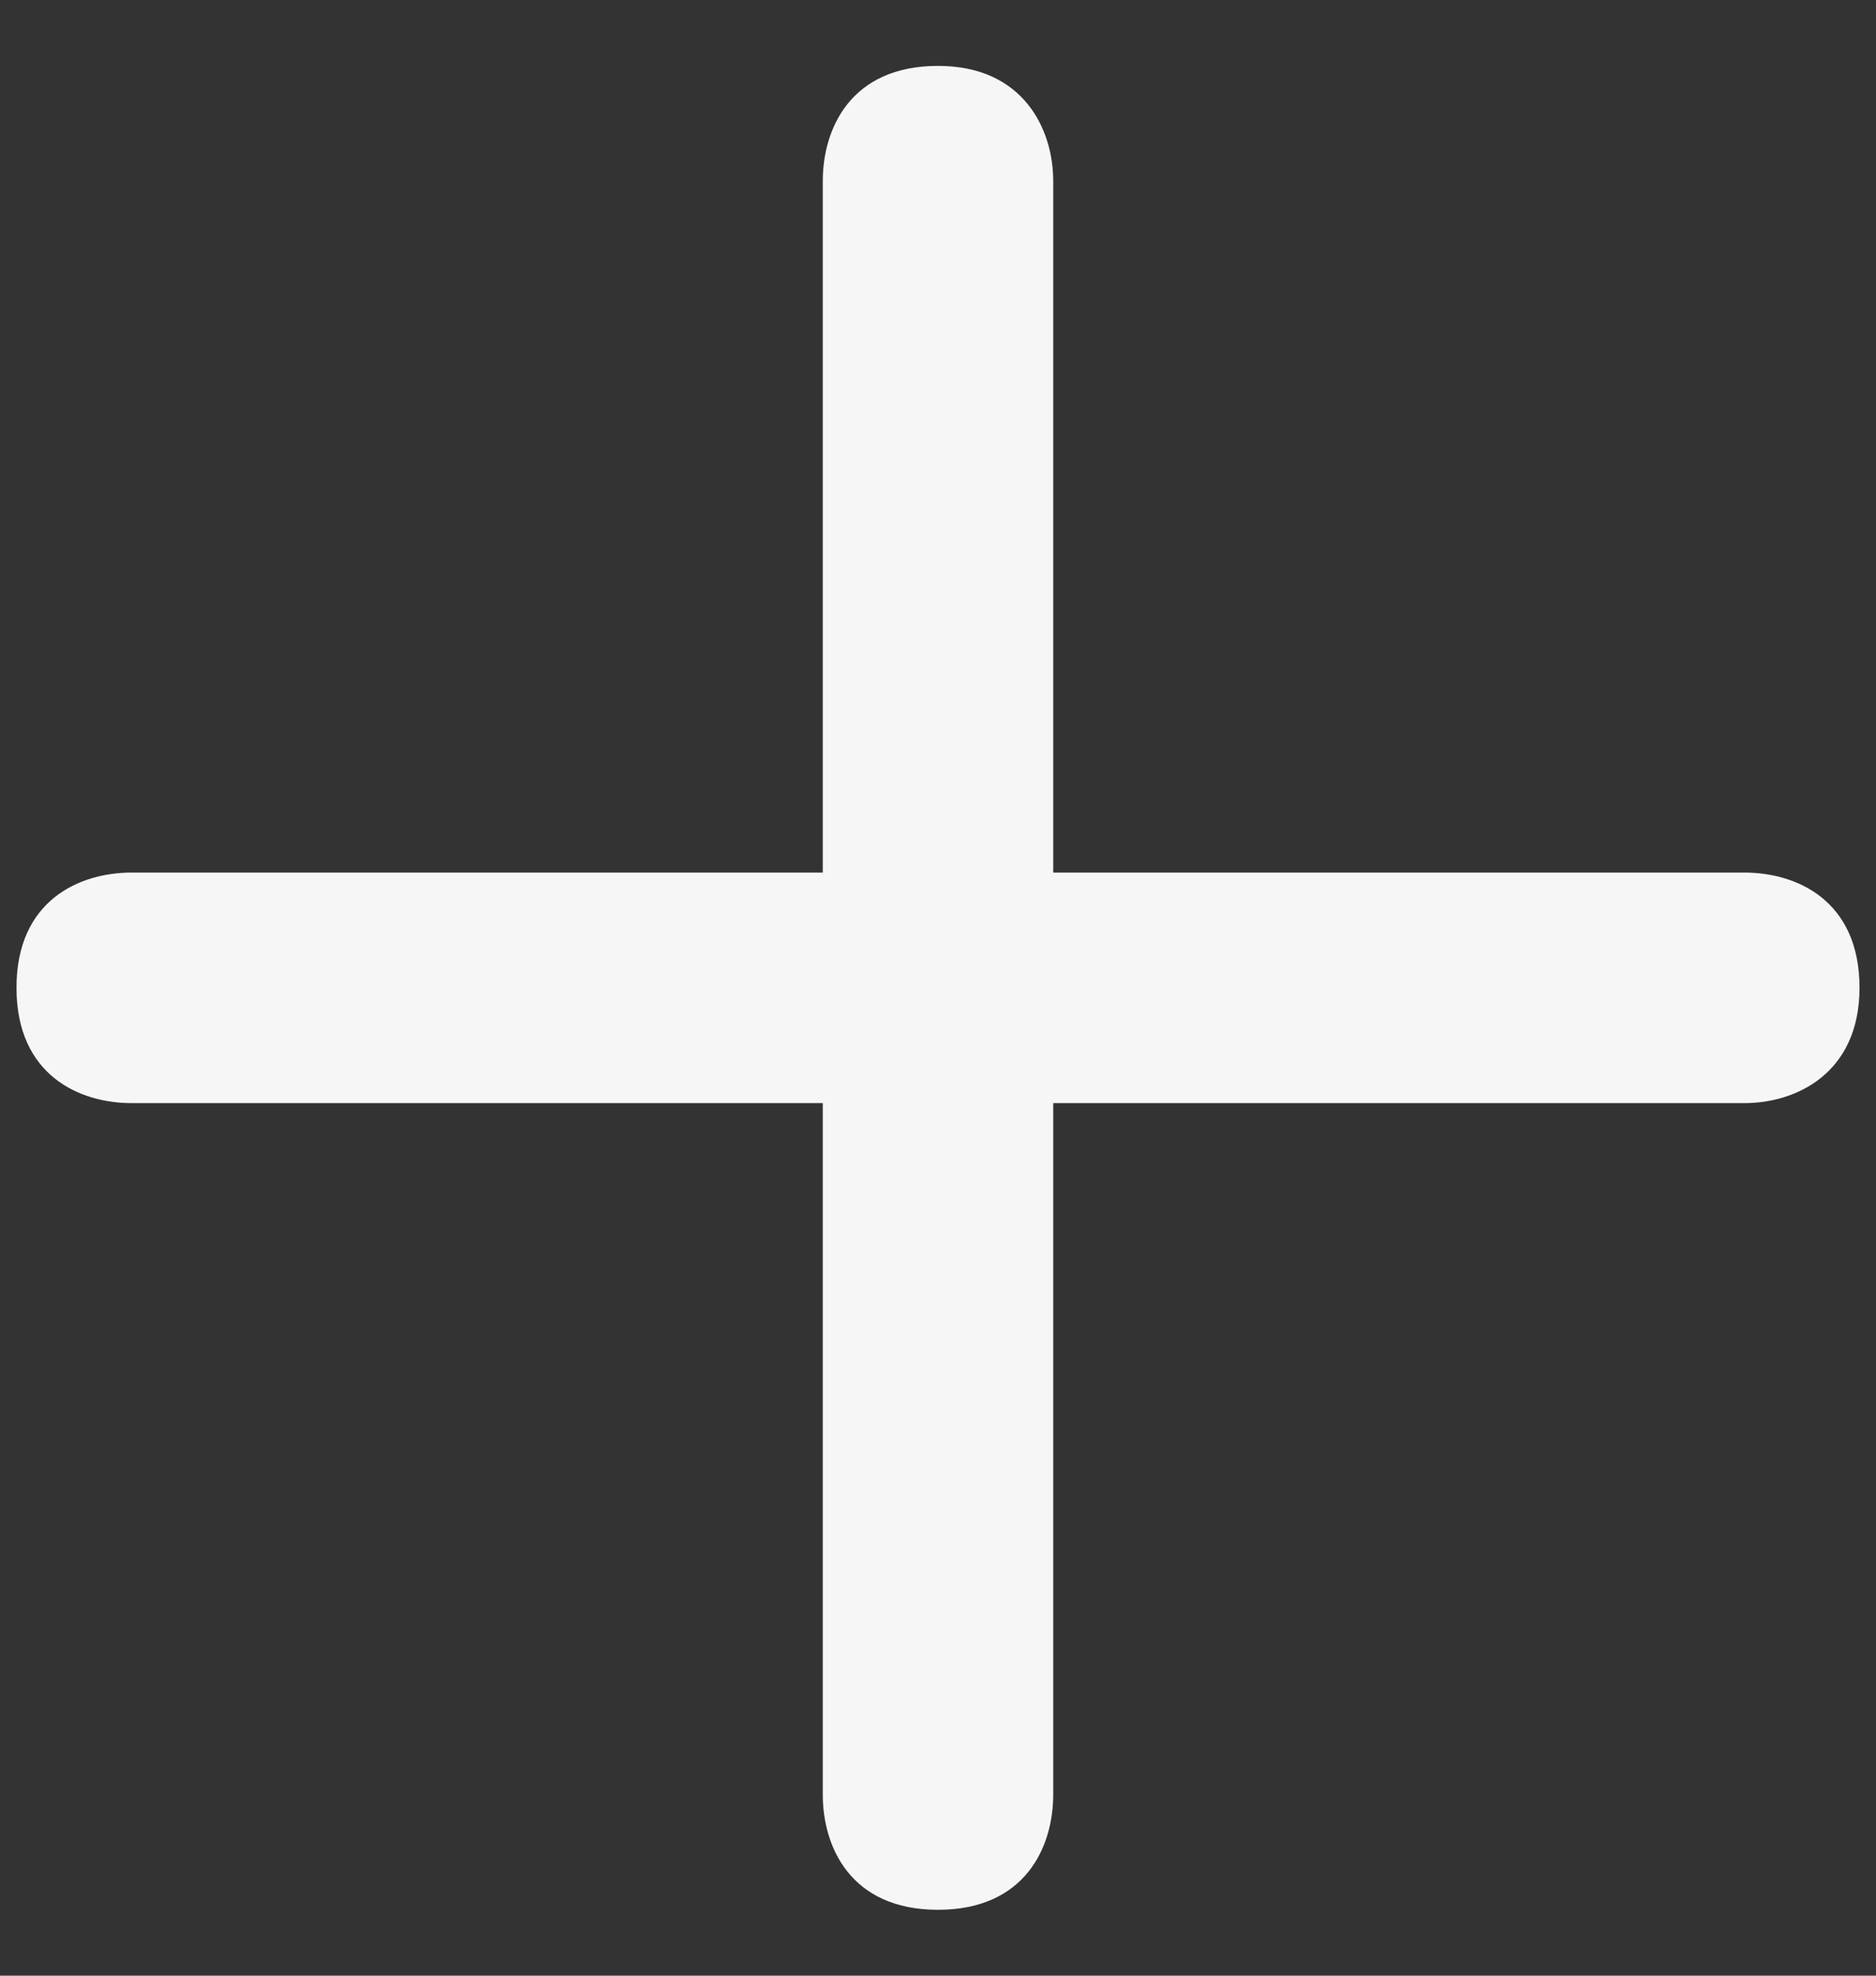 <svg width="19" height="20" viewBox="0 0 19 20" fill="none" xmlns="http://www.w3.org/2000/svg">
    <rect x="0" y="0" width="19" height="20" fill="#333333" stroke="none"/>
    <path fill-rule="evenodd" clip-rule="evenodd" d="M17.667 8.833C18.194 8.833 18.833 9.113 18.833 9.999C18.833 10.863 18.194 11.167 17.667 11.167H1.333C0.806 11.167 0.167 10.886 0.167 9.999C0.167 9.113 0.806 8.833 1.333 8.833H17.667Z" fill="#F6F6F6" />
    <path fill-rule="evenodd" clip-rule="evenodd" d="M8.333 1.833C8.333 1.306 8.613 0.667 9.5 0.667C10.363 0.667 10.667 1.306 10.667 1.833L10.667 18.167C10.667 18.694 10.386 19.333 9.5 19.333C8.613 19.333 8.333 18.694 8.333 18.167L8.333 1.833Z" fill="#F6F6F6" />
</svg>